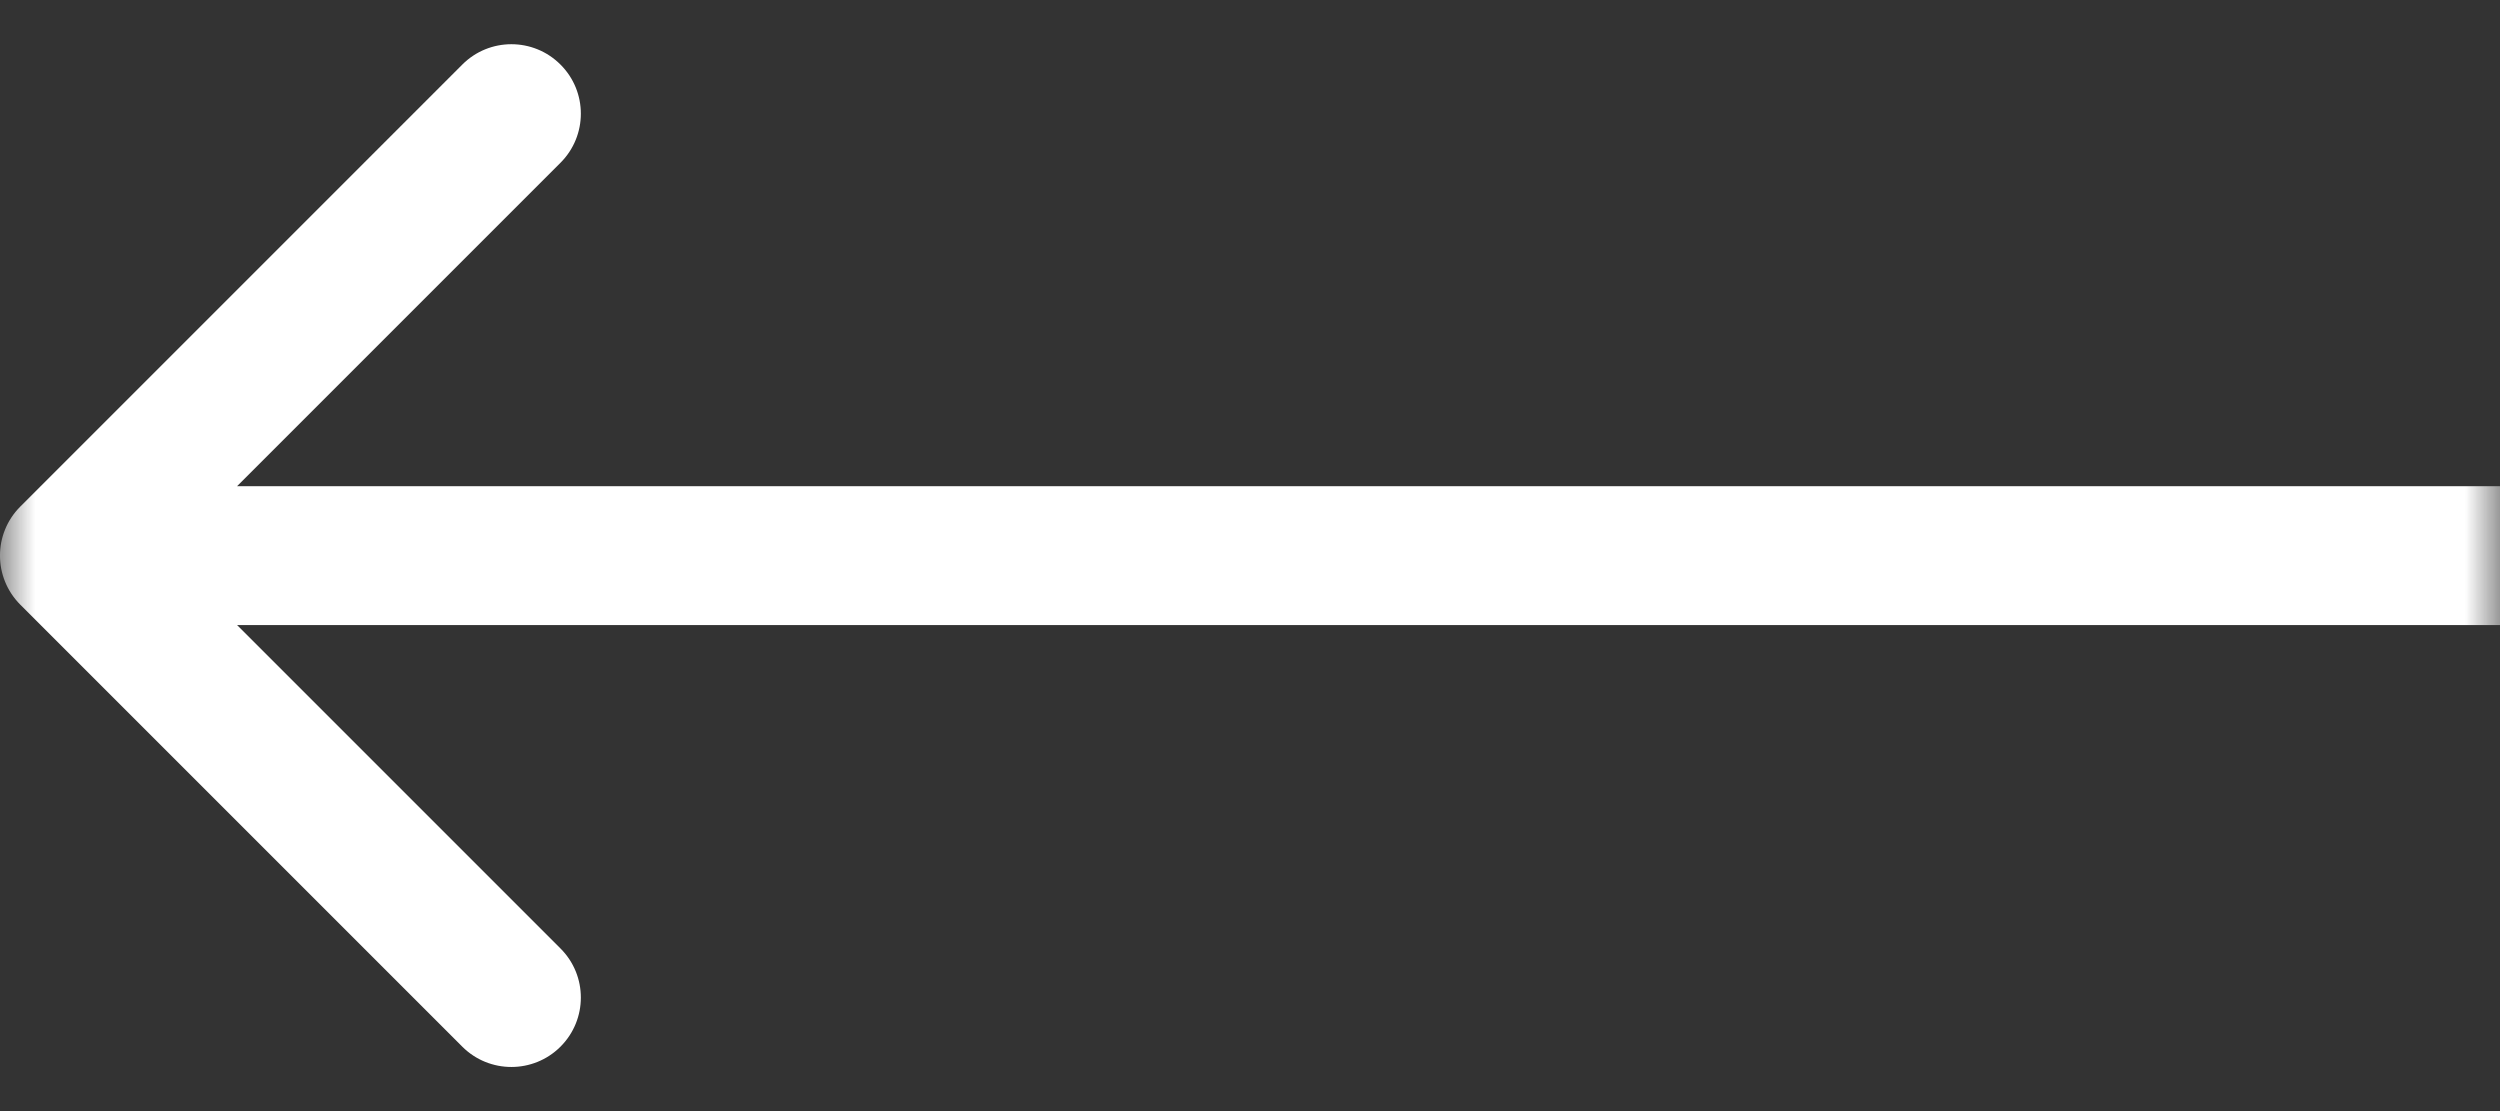 <svg width="36" height="16" viewBox="0 0 36 16" fill="none" xmlns="http://www.w3.org/2000/svg">
<rect x="0" y="0" width="36" height="16" fill="#333333" stroke="none"/>
<g clip-path="url(#clip0_779_3)">
<mask id="mask0_779_3" style="mask-type:luminance" maskUnits="userSpaceOnUse" x="0" y="0" width="36" height="16">
<path d="M36 0H0V16H36V0Z" fill="white"/>
</mask>
<g mask="url(#mask0_779_3)">
<path d="M0.293 8.708C-0.098 8.317 -0.098 7.684 0.293 7.294L6.657 0.93C7.047 0.539 7.681 0.539 8.071 0.93C8.462 1.32 8.462 1.953 8.071 2.344L2.414 8.001L8.071 13.658C8.462 14.048 8.462 14.681 8.071 15.072C7.681 15.462 7.047 15.462 6.657 15.072L0.293 8.708ZM36 9.001H1V7.001H36V9.001Z" fill="white"/>
</g>
</g>
<defs>
<clipPath id="clip0_779_3">
<rect width="36" height="16" fill="white"/>
</clipPath>
</defs>
</svg>
